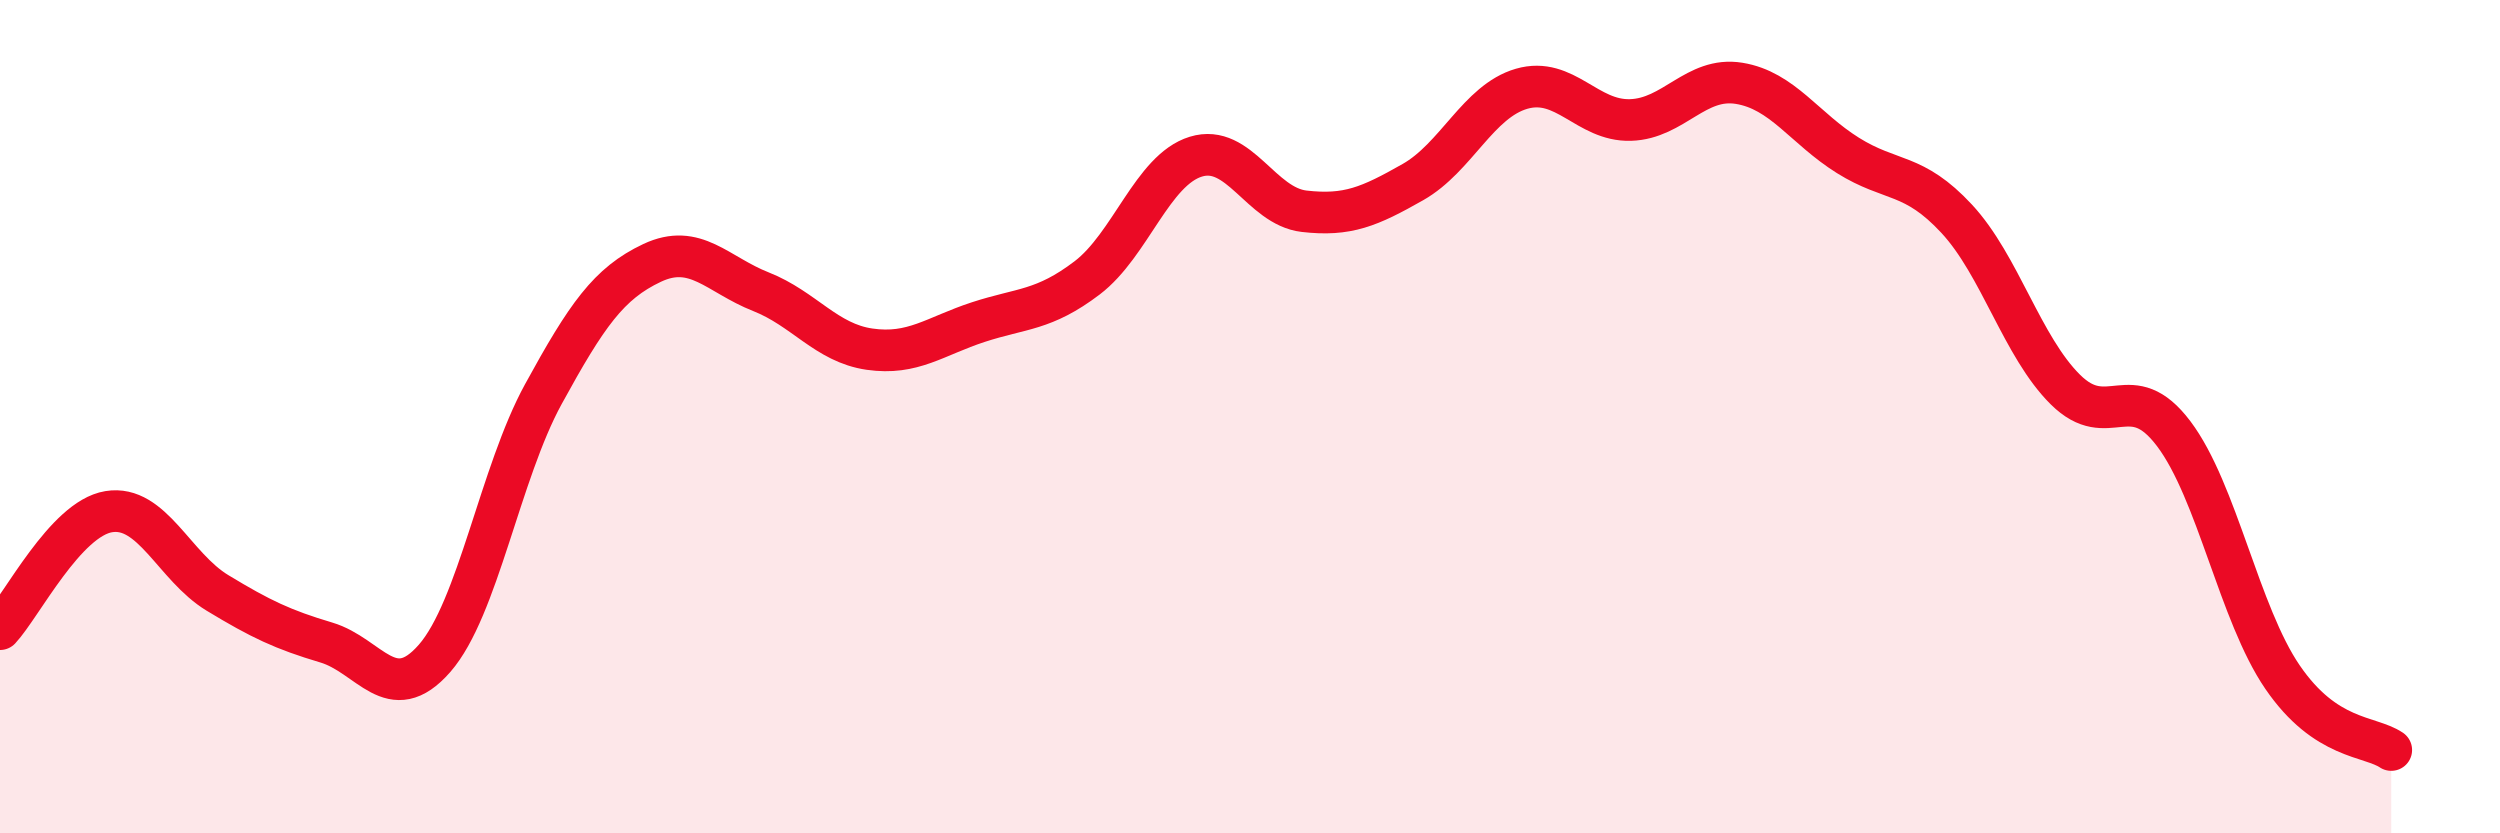 
    <svg width="60" height="20" viewBox="0 0 60 20" xmlns="http://www.w3.org/2000/svg">
      <path
        d="M 0,15.1 C 0.52,14.54 1.57,12.45 2.61,12.28 C 3.65,12.11 4.18,13.6 5.22,14.23 C 6.26,14.86 6.79,15.11 7.83,15.42 C 8.87,15.73 9.39,16.99 10.43,15.8 C 11.47,14.61 12,11.36 13.04,9.46 C 14.08,7.56 14.61,6.8 15.65,6.31 C 16.69,5.82 17.22,6.59 18.26,7 C 19.3,7.41 19.83,8.23 20.87,8.38 C 21.91,8.53 22.44,8.07 23.48,7.73 C 24.52,7.39 25.05,7.46 26.09,6.67 C 27.13,5.88 27.66,4.08 28.7,3.76 C 29.74,3.44 30.26,4.95 31.3,5.07 C 32.34,5.19 32.87,4.96 33.91,4.37 C 34.95,3.78 35.48,2.43 36.52,2.13 C 37.56,1.83 38.09,2.91 39.13,2.88 C 40.17,2.85 40.7,1.83 41.74,2 C 42.78,2.17 43.31,3.08 44.35,3.73 C 45.39,4.38 45.92,4.13 46.96,5.25 C 48,6.37 48.53,8.32 49.57,9.35 C 50.61,10.38 51.13,9.03 52.17,10.41 C 53.21,11.79 53.74,14.73 54.78,16.25 C 55.82,17.77 56.87,17.65 57.39,18L57.39 20L0 20Z"
        fill="#EB0A25"
        opacity="0.1"
        stroke-linecap="round"
        stroke-linejoin="round"
      />
      <path
        d="M 0,15.1 C 0.52,14.54 1.57,12.45 2.61,12.28 C 3.65,12.11 4.18,13.6 5.22,14.23 C 6.26,14.86 6.79,15.11 7.83,15.42 C 8.87,15.73 9.39,16.99 10.43,15.8 C 11.47,14.61 12,11.36 13.04,9.46 C 14.08,7.56 14.61,6.8 15.65,6.31 C 16.69,5.82 17.22,6.59 18.26,7 C 19.3,7.41 19.83,8.23 20.87,8.38 C 21.91,8.53 22.44,8.07 23.48,7.73 C 24.52,7.39 25.05,7.46 26.09,6.67 C 27.13,5.88 27.66,4.08 28.7,3.76 C 29.74,3.44 30.26,4.95 31.3,5.07 C 32.34,5.19 32.87,4.96 33.91,4.37 C 34.95,3.78 35.48,2.43 36.52,2.13 C 37.56,1.83 38.09,2.91 39.13,2.88 C 40.17,2.85 40.7,1.83 41.74,2 C 42.78,2.17 43.31,3.08 44.35,3.73 C 45.39,4.38 45.92,4.13 46.96,5.25 C 48,6.37 48.53,8.32 49.57,9.35 C 50.61,10.38 51.13,9.03 52.17,10.41 C 53.21,11.79 53.74,14.73 54.78,16.25 C 55.82,17.77 56.87,17.65 57.39,18"
        stroke="#EB0A25"
        stroke-width="1"
        fill="none"
        stroke-linecap="round"
        stroke-linejoin="round"
      />
    </svg>
  